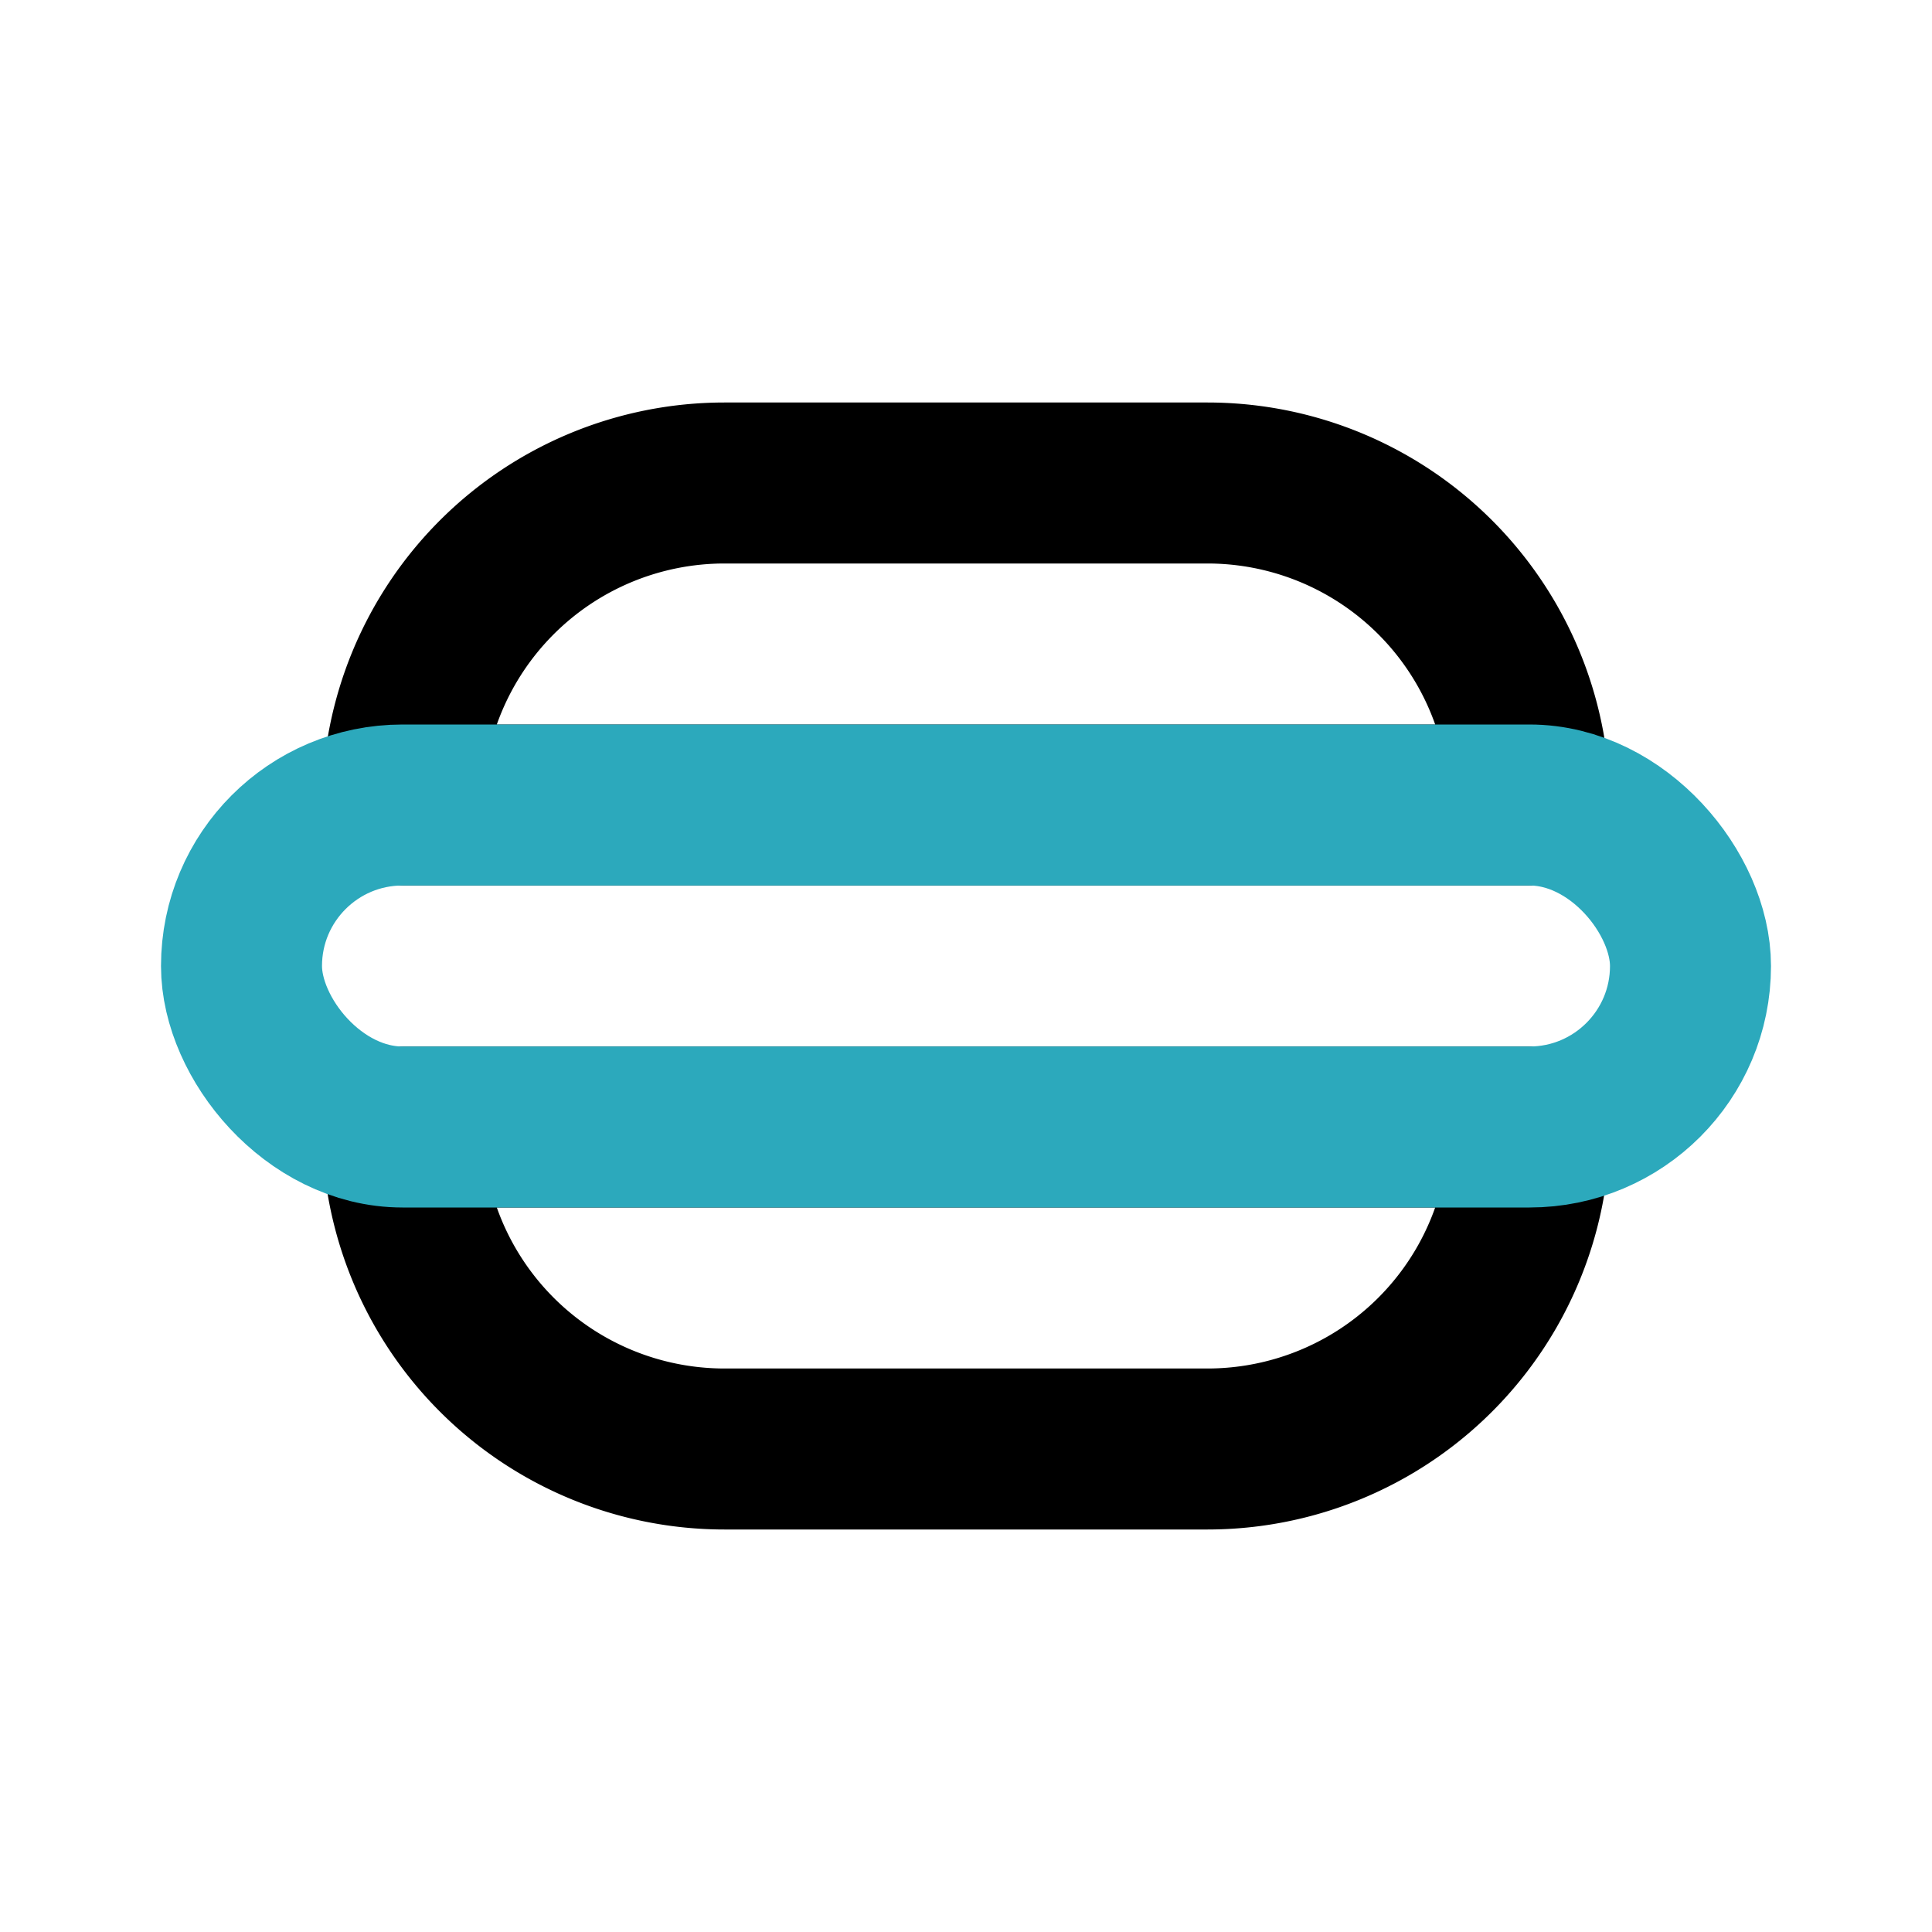 <?xml version="1.0" encoding="utf-8"?><!-- Uploaded to: SVG Repo, www.svgrepo.com, Generator: SVG Repo Mixer Tools -->
<svg fill="#000000" width="800px" height="800px" viewBox="0 0 24 24" id="hot-dog" data-name="Line Color" xmlns="http://www.w3.org/2000/svg" class="icon line-color"><path id="primary" d="M19,14H5a4,4,0,0,0,4,4h6A4,4,0,0,0,19,14ZM5,10H19a4,4,0,0,0-4-4H9A4,4,0,0,0,5,10Z" style="fill: none; stroke: rgb(0, 0, 0); stroke-linecap: round; stroke-linejoin: round; stroke-width: 2;"></path><rect id="secondary" x="3" y="10" width="18" height="4" rx="2" style="fill: none; stroke: rgb(44, 169, 188); stroke-linecap: round; stroke-linejoin: round; stroke-width: 2;"></rect></svg>